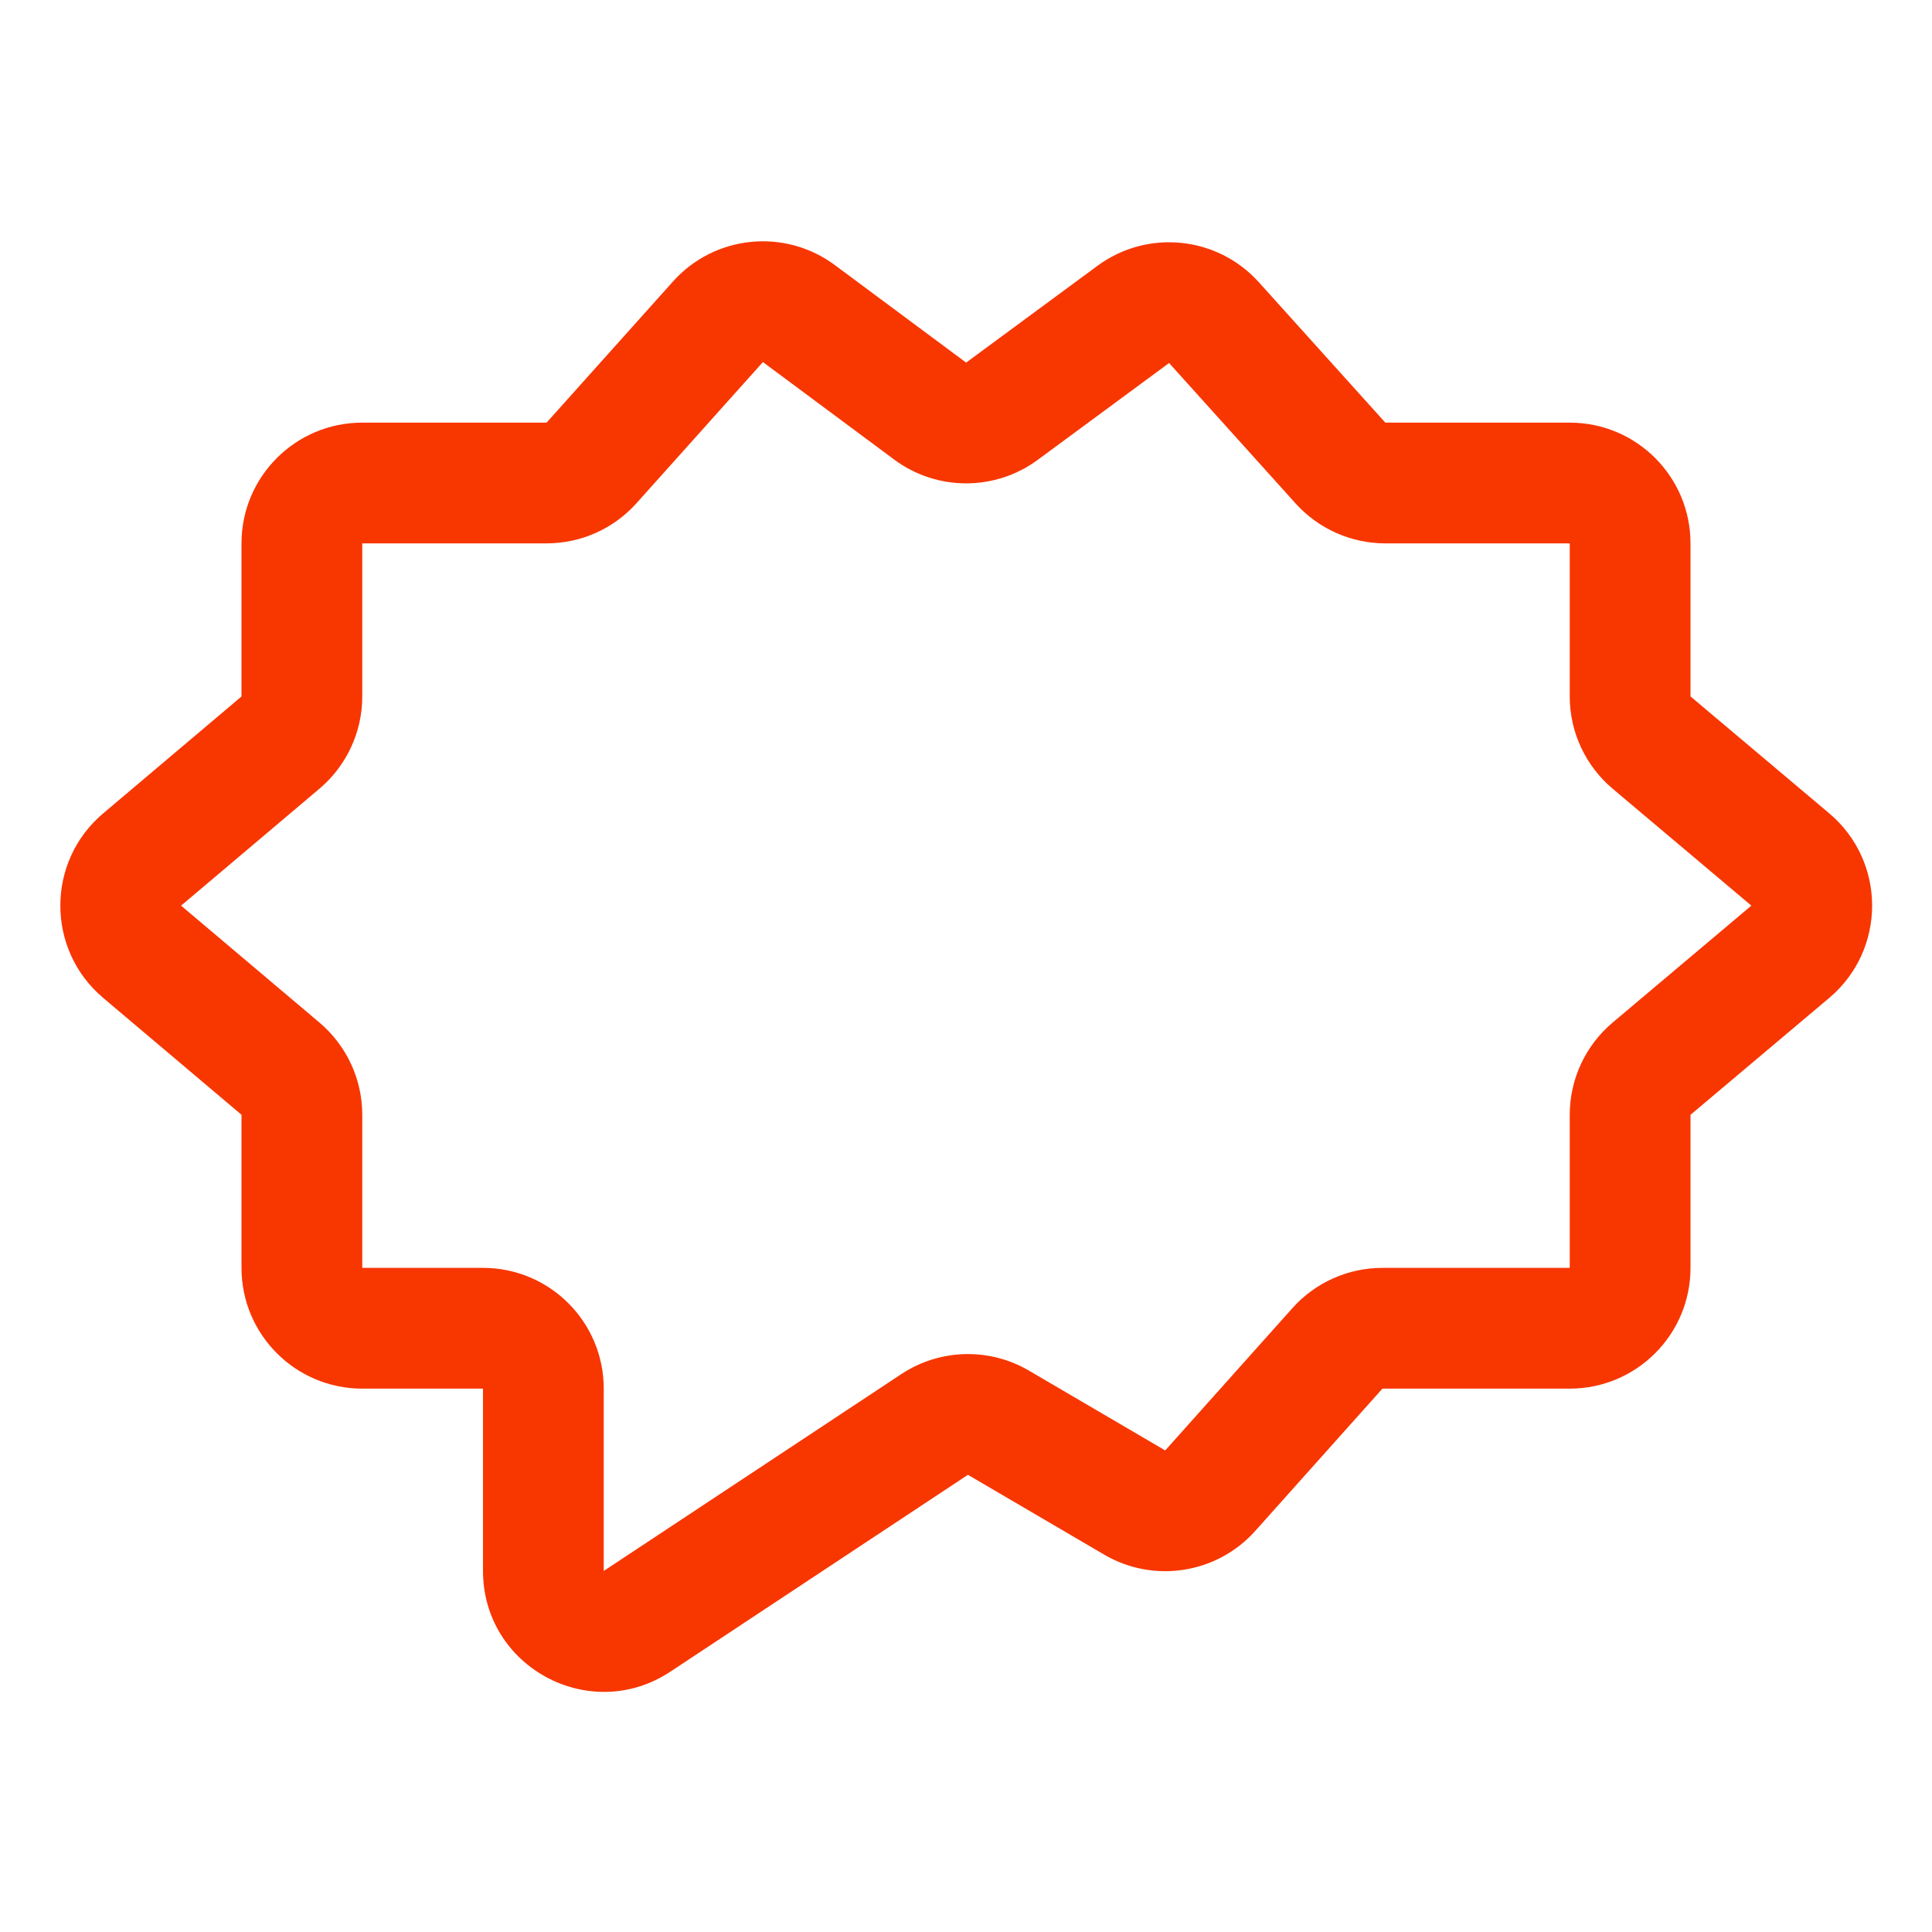 <?xml version="1.0" encoding="UTF-8"?> <svg xmlns="http://www.w3.org/2000/svg" viewBox="0 0 77.00 77.00" data-guides="{&quot;vertical&quot;:[],&quot;horizontal&quot;:[]}"><defs></defs><path fill="#f83600" stroke="none" fill-opacity="1" stroke-width="1" stroke-opacity="1" id="tSvg51217ae18" title="Path 1" d="M26.821 11.22C28.48 9.366 31.279 9.083 33.276 10.567C35.019 11.862 36.762 13.157 38.505 14.452C40.25 13.166 41.994 11.88 43.738 10.595C45.731 9.126 48.513 9.408 50.17 11.247C51.85 13.113 53.531 14.978 55.212 16.844C57.662 16.844 60.112 16.844 62.562 16.844C65.22 16.844 67.375 18.998 67.375 21.656C67.375 23.689 67.375 25.723 67.375 27.756C69.217 29.309 71.06 30.861 72.902 32.414C75.184 34.337 75.184 37.851 72.902 39.774C71.06 41.326 69.217 42.879 67.375 44.431C67.375 46.465 67.375 48.498 67.375 50.531C67.375 53.189 65.22 55.344 62.562 55.344C60.074 55.344 57.585 55.344 55.097 55.344C53.407 57.234 51.717 59.124 50.028 61.015C48.501 62.722 45.983 63.117 44.007 61.96C42.197 60.9 40.387 59.84 38.577 58.779C34.624 61.394 30.671 64.009 26.718 66.624C23.518 68.74 19.25 66.446 19.25 62.61C19.25 60.188 19.25 57.766 19.25 55.344C17.646 55.344 16.042 55.344 14.438 55.344C11.78 55.344 9.625 53.189 9.625 50.531C9.625 48.497 9.625 46.463 9.625 44.429C7.787 42.876 5.949 41.323 4.111 39.77C1.836 37.847 1.836 34.341 4.111 32.418C5.949 30.865 7.787 29.311 9.625 27.758C9.625 25.724 9.625 23.69 9.625 21.656C9.625 18.998 11.78 16.844 14.438 16.844C16.886 16.844 19.335 16.844 21.784 16.844C23.463 14.969 25.142 13.094 26.821 11.22ZM35.636 18.315C33.892 17.02 32.149 15.725 30.406 14.43C28.727 16.305 27.048 18.18 25.369 20.054C24.456 21.074 23.153 21.656 21.784 21.656C19.335 21.656 16.886 21.656 14.438 21.656C14.438 23.69 14.438 25.724 14.438 27.758C14.438 29.175 13.813 30.519 12.731 31.434C10.893 32.987 9.055 34.54 7.217 36.094C9.055 37.647 10.893 39.2 12.731 40.754C13.813 41.668 14.438 43.013 14.438 44.429C14.438 46.463 14.438 48.497 14.438 50.531C16.042 50.531 17.646 50.531 19.25 50.531C21.908 50.531 24.062 52.686 24.062 55.344C24.062 57.766 24.062 60.188 24.062 62.61C28.016 59.995 31.969 57.38 35.922 54.765C37.453 53.753 39.426 53.699 41.01 54.627C42.819 55.687 44.63 56.747 46.44 57.807C48.129 55.917 49.819 54.027 51.509 52.136C52.422 51.115 53.727 50.531 55.097 50.531C57.585 50.531 60.074 50.531 62.562 50.531C62.562 48.498 62.562 46.465 62.562 44.431C62.562 43.012 63.189 41.666 64.274 40.752C66.116 39.199 67.959 37.646 69.801 36.094C67.959 34.541 66.116 32.989 64.274 31.436C63.189 30.522 62.562 29.175 62.562 27.756C62.562 25.723 62.562 23.689 62.562 21.656C60.112 21.656 57.662 21.656 55.212 21.656C53.848 21.656 52.549 21.078 51.636 20.065C49.956 18.199 48.275 16.334 46.594 14.468C44.85 15.754 43.105 17.04 41.361 18.326C39.658 19.581 37.334 19.577 35.636 18.315Z"></path></svg> 